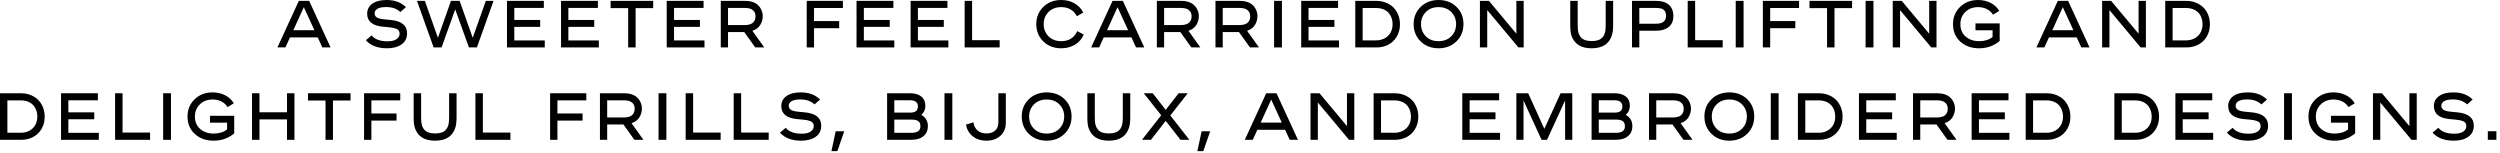 <svg width="522" height="32" viewBox="0 0 522 32" fill="none" xmlns="http://www.w3.org/2000/svg">
<path d="M59.594 9.902H57.927L62.399 0.18H64.552L69.024 9.902H67.302L66.343 7.805H60.552L59.594 9.902ZM63.44 1.5L61.246 6.305H65.649L63.44 1.5Z" fill="black"/>
<path d="M80.26 4.042L81.565 4.167C83.852 4.38 84.996 5.31 84.996 6.958C84.996 7.958 84.612 8.729 83.843 9.271C83.074 9.812 82.07 10.083 80.829 10.083C78.876 10.083 77.394 9.523 76.385 8.402L77.593 7.389C78.251 8.213 79.362 8.624 80.927 8.624C81.722 8.624 82.341 8.479 82.781 8.187C83.22 7.896 83.44 7.514 83.44 7.041C83.44 6.782 83.38 6.565 83.26 6.389C83.139 6.213 82.959 6.081 82.718 5.993C82.477 5.905 82.25 5.84 82.037 5.798C81.824 5.757 81.552 5.722 81.218 5.694L79.912 5.569C77.746 5.356 76.663 4.454 76.663 2.861C76.663 1.991 77.019 1.296 77.732 0.778C78.445 0.259 79.445 0 80.732 0C82.435 0 83.778 0.5 84.759 1.5L83.593 2.514C82.88 1.819 81.894 1.472 80.635 1.472C79.82 1.472 79.213 1.593 78.815 1.833C78.417 2.074 78.218 2.384 78.218 2.764C78.218 3.134 78.362 3.421 78.649 3.625C78.936 3.829 79.473 3.968 80.26 4.042Z" fill="black"/>
<path d="M103.051 0.18L99.579 9.902H97.913L95.051 1.958L92.205 9.902H90.538L87.066 0.18H88.705L91.44 7.888L94.163 0.18H95.968L98.704 7.888L101.44 0.18H103.051Z" fill="black"/>
<path d="M113.552 0.18V1.653H107.386V4.167H112.789V5.611H107.386V8.444H113.747V9.902H105.858V0.18H113.552Z" fill="black"/>
<path d="M124.84 0.18V1.653H118.674V4.167H124.077V5.611H118.674V8.444H125.035V9.902H117.146V0.18H124.84Z" fill="black"/>
<path d="M131.161 1.694H127.494V0.18H136.383V1.694H132.716V9.902H131.161V1.694Z" fill="black"/>
<path d="M146.904 0.18V1.653H140.737V4.167H146.14V5.611H140.737V8.444H147.098V9.902H139.209V0.18H146.904Z" fill="black"/>
<path d="M150.498 0.18H155.553C156.599 0.18 157.423 0.408 158.025 0.861C158.414 1.158 158.717 1.528 158.935 1.972C159.152 2.417 159.261 2.884 159.261 3.375C159.261 4.023 159.088 4.632 158.74 5.201C158.393 5.771 157.845 6.18 157.095 6.43L159.581 9.902H157.692L155.4 6.694H152.012V9.902H150.498V0.18ZM152.012 5.236H155.525C155.979 5.236 156.373 5.171 156.706 5.042C157.4 4.755 157.748 4.204 157.748 3.389C157.748 2.658 157.414 2.148 156.748 1.861C156.414 1.722 155.998 1.653 155.498 1.653H152.012L152.012 5.236Z" fill="black"/>
<path d="M168.441 0.18H175.997V1.667H169.969V4.403H175.219V5.889H169.969V9.902H168.441L168.441 0.18Z" fill="black"/>
<path d="M186.538 0.18V1.653H180.372V4.167H185.774V5.611H180.372V8.444H186.732V9.902H178.844V0.18H186.538Z" fill="black"/>
<path d="M197.826 0.18V1.653H191.66V4.167H197.063V5.611H191.66V8.444H198.021V9.902H190.132V0.18H197.826Z" fill="black"/>
<path d="M201.42 0.18H202.976V8.388H208.726V9.902H201.42V0.18Z" fill="black"/>
<path d="M226.183 2.625L224.85 3.389C224.553 2.805 224.132 2.342 223.586 2C223.04 1.657 222.377 1.486 221.6 1.486C220.507 1.486 219.621 1.824 218.94 2.5C218.26 3.176 217.919 4.019 217.919 5.027C217.919 6.046 218.255 6.895 218.926 7.576C219.598 8.257 220.489 8.597 221.6 8.597C223.174 8.597 224.285 7.898 224.933 6.5L226.28 7.208C225.91 8.106 225.303 8.81 224.461 9.319C223.618 9.828 222.66 10.083 221.586 10.083C220.077 10.083 218.832 9.608 217.85 8.659C216.869 7.71 216.378 6.5 216.378 5.028C216.378 3.592 216.869 2.396 217.85 1.438C218.832 0.479 220.077 0 221.586 0C222.632 0 223.558 0.234 224.364 0.701C225.169 1.169 225.775 1.81 226.183 2.625Z" fill="black"/>
<path d="M229.497 9.902H227.83L232.302 0.18H234.455L238.927 9.902H237.205L236.246 7.805H230.455L229.497 9.902ZM233.344 1.5L231.149 6.305H235.552L233.344 1.5Z" fill="black"/>
<path d="M241.553 0.18H246.609C247.655 0.18 248.479 0.408 249.081 0.861C249.469 1.158 249.773 1.528 249.991 1.972C250.208 2.417 250.317 2.884 250.317 3.375C250.317 4.023 250.143 4.632 249.796 5.201C249.449 5.771 248.9 6.18 248.15 6.43L250.636 9.902H248.748L246.456 6.694H243.067V9.902H241.553V0.18ZM243.067 5.236H246.581C247.035 5.236 247.428 5.171 247.762 5.042C248.456 4.755 248.803 4.204 248.803 3.389C248.803 2.658 248.469 2.148 247.803 1.861C247.47 1.722 247.053 1.653 246.553 1.653H243.068L243.067 5.236Z" fill="black"/>
<path d="M253.793 0.18H258.849C259.895 0.18 260.719 0.408 261.322 0.861C261.711 1.158 262.013 1.528 262.231 1.972C262.449 2.417 262.557 2.884 262.557 3.375C262.557 4.023 262.384 4.632 262.037 5.201C261.689 5.771 261.141 6.18 260.391 6.43L262.877 9.902H260.988L258.697 6.694H255.308V9.902H253.794L253.793 0.18ZM255.308 5.236H258.822C259.275 5.236 259.668 5.171 260.002 5.042C260.697 4.755 261.043 4.204 261.043 3.389C261.043 2.658 260.71 2.148 260.043 1.861C259.71 1.722 259.293 1.653 258.793 1.653H255.308V5.236Z" fill="black"/>
<path d="M266.028 0.18H267.667V9.902H266.028V0.18Z" fill="black"/>
<path d="M279.387 0.18V1.653H273.221V4.167H278.624V5.611H273.221V8.444H279.582V9.902H271.693V0.18H279.387Z" fill="black"/>
<path d="M282.981 9.902V0.18H287.37C288.37 0.18 289.254 0.408 290.023 0.861C290.745 1.269 291.307 1.843 291.71 2.583C292.113 3.324 292.314 4.153 292.314 5.069C292.314 6.051 292.085 6.921 291.626 7.68C291.168 8.44 290.537 9.014 289.731 9.402C289.037 9.736 288.268 9.902 287.425 9.902L282.981 9.902ZM284.523 8.43H287.356C288.05 8.43 288.68 8.264 289.245 7.93C289.726 7.643 290.101 7.254 290.37 6.764C290.638 6.273 290.773 5.713 290.773 5.083C290.773 4.435 290.643 3.854 290.384 3.34C290.124 2.826 289.749 2.426 289.259 2.139C288.712 1.824 288.055 1.667 287.286 1.667H284.523L284.523 8.43Z" fill="black"/>
<path d="M295.169 5.028C295.169 3.583 295.661 2.384 296.642 1.43C297.624 0.477 298.869 0 300.378 0C301.887 0 303.13 0.475 304.107 1.424C305.084 2.373 305.572 3.574 305.572 5.028C305.572 6.481 305.082 7.687 304.1 8.646C303.119 9.604 301.873 10.083 300.364 10.083C298.864 10.083 297.624 9.606 296.642 8.652C295.661 7.699 295.169 6.49 295.169 5.028ZM296.711 5.028C296.711 6.046 297.043 6.896 297.705 7.576C298.366 8.257 299.257 8.597 300.378 8.597C301.47 8.597 302.352 8.257 303.024 7.576C303.695 6.896 304.031 6.046 304.031 5.028C304.031 4.028 303.695 3.187 303.024 2.507C302.352 1.826 301.465 1.486 300.364 1.486C299.271 1.486 298.389 1.826 297.718 2.507C297.046 3.187 296.711 4.028 296.711 5.028Z" fill="black"/>
<path d="M316.617 0.18H318.145V9.902H317.047L310.534 2.111V9.902H309.006V0.18H310.881L316.617 7.041V0.18Z" fill="black"/>
<path d="M327.867 0.18H329.422V5.194C329.422 5.87 329.463 6.37 329.547 6.694C329.705 7.315 329.996 7.782 330.422 8.097C330.848 8.412 331.487 8.569 332.338 8.569C333.19 8.569 333.832 8.414 334.262 8.104C334.693 7.794 334.987 7.328 335.144 6.708C335.227 6.338 335.269 5.833 335.269 5.194V0.18H336.825V5.25C336.825 6.139 336.732 6.865 336.546 7.43C335.955 9.199 334.551 10.083 332.338 10.083C330.107 10.083 328.695 9.185 328.103 7.389C327.945 6.879 327.867 6.166 327.867 5.25V0.18Z" fill="black"/>
<path d="M340.761 0.18H345.748C346.396 0.18 346.947 0.255 347.4 0.403C348.734 0.866 349.4 1.852 349.4 3.361C349.4 4.676 348.84 5.574 347.719 6.055C347.183 6.296 346.535 6.416 345.775 6.416H342.29V9.902H340.761L340.761 0.18ZM342.29 1.653V4.958H345.636C346.128 4.958 346.493 4.917 346.734 4.833C347.493 4.62 347.873 4.102 347.873 3.278C347.873 2.463 347.512 1.958 346.79 1.764C346.503 1.69 346.086 1.653 345.54 1.653H342.29Z" fill="black"/>
<path d="M352.391 0.18H353.947V8.388H359.697V9.902H352.391V0.18Z" fill="black"/>
<path d="M362.42 0.18H364.059V9.902H362.42V0.18Z" fill="black"/>
<path d="M368.085 0.18H375.641V1.667H369.613V4.403H374.863V5.889H369.613V9.902H368.086L368.085 0.18Z" fill="black"/>
<path d="M381.491 1.694H377.824V0.18H386.712V1.694H383.046V9.902H381.491V1.694Z" fill="black"/>
<path d="M389.54 0.18H391.179V9.902H389.54V0.18Z" fill="black"/>
<path d="M402.816 0.18H404.343V9.902H403.247L396.733 2.111V9.902H395.205V0.18H397.08L402.816 7.041L402.816 0.18Z" fill="black"/>
<path d="M409.327 5.028C409.327 6.139 409.697 7.011 410.438 7.646C411.178 8.28 412.118 8.597 413.257 8.597C414.396 8.597 415.327 8.305 416.048 7.722V6.319H412.479V4.889H417.535V8.555C416.322 9.574 414.891 10.083 413.243 10.083C411.651 10.083 410.342 9.62 409.32 8.694C408.296 7.768 407.785 6.546 407.785 5.028C407.785 3.592 408.28 2.396 409.271 1.438C410.261 0.479 411.511 0 413.021 0C413.937 0 414.787 0.188 415.569 0.562C416.352 0.938 416.979 1.509 417.452 2.278L416.146 3.069C415.822 2.551 415.386 2.157 414.84 1.889C414.293 1.62 413.697 1.486 413.048 1.486C411.947 1.486 411.051 1.824 410.361 2.5C409.671 3.176 409.327 4.019 409.327 5.028Z" fill="black"/>
<path d="M426.868 9.902H425.201L429.672 0.18H431.826L436.297 9.902H434.576L433.617 7.805H427.826L426.868 9.902ZM430.714 1.5L428.52 6.305H432.922L430.714 1.5Z" fill="black"/>
<path d="M446.535 0.18H448.062V9.902H446.965L440.452 2.111V9.902H438.923V0.18H440.798L446.535 7.041L446.535 0.18Z" fill="black"/>
<path d="M452.099 9.902V0.18H456.488C457.488 0.18 458.373 0.408 459.141 0.861C459.863 1.269 460.425 1.843 460.829 2.583C461.231 3.324 461.432 4.153 461.432 5.069C461.432 6.051 461.204 6.921 460.745 7.68C460.287 8.44 459.655 9.014 458.849 9.402C458.155 9.736 457.386 9.902 456.543 9.902L452.099 9.902ZM453.641 8.43H456.474C457.168 8.43 457.798 8.264 458.363 7.93C458.844 7.643 459.219 7.254 459.488 6.764C459.756 6.273 459.891 5.713 459.891 5.083C459.891 4.435 459.761 3.854 459.502 3.34C459.243 2.826 458.868 2.426 458.377 2.139C457.831 1.824 457.173 1.667 456.405 1.667H453.641L453.641 8.43Z" fill="black"/>
<path d="M0 29.194V19.472H4.389C5.389 19.472 6.273 19.699 7.042 20.152C7.764 20.56 8.326 21.134 8.729 21.875C9.132 22.615 9.333 23.444 9.333 24.36C9.333 25.342 9.104 26.212 8.646 26.971C8.188 27.731 7.556 28.305 6.75 28.694C6.056 29.027 5.287 29.194 4.444 29.194L0 29.194ZM1.542 27.721H4.375C5.069 27.721 5.699 27.555 6.264 27.221C6.745 26.934 7.12 26.546 7.389 26.055C7.657 25.564 7.792 25.004 7.792 24.374C7.792 23.726 7.662 23.145 7.403 22.631C7.144 22.117 6.769 21.717 6.278 21.43C5.731 21.115 5.074 20.958 4.306 20.958H1.542V27.721Z" fill="black"/>
<path d="M20.439 19.472V20.944H14.273V23.458H19.676V24.902H14.273V27.735H20.634V29.194H12.745V19.472L20.439 19.472Z" fill="black"/>
<path d="M24.033 19.472H25.589V27.68H31.339V29.194H24.033V19.472Z" fill="black"/>
<path d="M34.062 19.472H35.701V29.194H34.062V19.472Z" fill="black"/>
<path d="M40.696 24.319C40.696 25.43 41.066 26.303 41.808 26.937C42.548 27.571 43.488 27.888 44.627 27.888C45.766 27.888 46.696 27.596 47.418 27.013V25.61H43.849V24.18H48.904V27.846C47.691 28.865 46.261 29.374 44.613 29.374C43.02 29.374 41.712 28.911 40.69 27.985C39.667 27.06 39.155 25.837 39.155 24.319C39.155 22.884 39.65 21.687 40.641 20.729C41.631 19.77 42.881 19.291 44.391 19.291C45.307 19.291 46.157 19.479 46.939 19.854C47.722 20.229 48.349 20.801 48.821 21.569L47.516 22.361C47.191 21.842 46.756 21.449 46.21 21.18C45.663 20.912 45.066 20.777 44.418 20.777C43.316 20.777 42.421 21.115 41.731 21.791C41.041 22.467 40.696 23.31 40.696 24.319Z" fill="black"/>
<path d="M59.927 29.194V24.93H54.177V29.194H52.621V19.472H54.177V23.444H59.927V19.472H61.482V29.194H59.927Z" fill="black"/>
<path d="M67.969 20.986H64.302V19.472H73.191V20.986H69.524V29.194H67.969V20.986Z" fill="black"/>
<path d="M76.018 19.472H83.574V20.958H77.546V23.694H82.796V25.18H77.546V29.194H76.018L76.018 19.472Z" fill="black"/>
<path d="M86.373 19.472H87.929V24.485C87.929 25.161 87.97 25.661 88.054 25.985C88.211 26.606 88.502 27.073 88.929 27.388C89.355 27.703 89.993 27.86 90.845 27.86C91.697 27.86 92.338 27.705 92.769 27.395C93.199 27.085 93.493 26.62 93.651 25.999C93.734 25.629 93.776 25.124 93.776 24.485V19.472H95.331V24.541C95.331 25.43 95.238 26.157 95.053 26.721C94.461 28.49 93.058 29.374 90.845 29.374C88.614 29.374 87.202 28.476 86.609 26.68C86.452 26.171 86.373 25.458 86.373 24.541L86.373 19.472Z" fill="black"/>
<path d="M99.268 19.472H100.824V27.68H106.574V29.194H99.268V19.472Z" fill="black"/>
<path d="M114.864 19.472H122.42V20.958H116.392V23.694H121.642V25.18H116.392V29.194H114.864L114.864 19.472Z" fill="black"/>
<path d="M125.267 19.472H130.323C131.369 19.472 132.193 19.699 132.795 20.152C133.184 20.449 133.487 20.819 133.705 21.264C133.922 21.708 134.031 22.176 134.031 22.666C134.031 23.314 133.858 23.923 133.51 24.492C133.163 25.062 132.614 25.471 131.864 25.721L134.35 29.194H132.461L130.17 25.985H126.781V29.194H125.267V19.472ZM126.781 24.527H130.295C130.748 24.527 131.142 24.462 131.476 24.333C132.17 24.046 132.517 23.495 132.517 22.68C132.517 21.949 132.184 21.439 131.517 21.152C131.184 21.014 130.767 20.944 130.267 20.944H126.781L126.781 24.527Z" fill="black"/>
<path d="M137.501 19.472H139.14V29.194H137.501V19.472Z" fill="black"/>
<path d="M143.166 19.472H144.722V27.68H150.472V29.194H143.166V19.472Z" fill="black"/>
<path d="M153.195 19.472H154.751V27.68H160.501V29.194H153.195V19.472Z" fill="black"/>
<path d="M166.732 23.333L168.037 23.458C170.324 23.671 171.468 24.602 171.468 26.249C171.468 27.249 171.083 28.02 170.315 28.562C169.546 29.103 168.542 29.374 167.301 29.374C165.348 29.374 163.866 28.814 162.857 27.694L164.065 26.68C164.723 27.504 165.834 27.916 167.398 27.916C168.194 27.916 168.813 27.77 169.252 27.479C169.692 27.187 169.912 26.805 169.912 26.332C169.912 26.073 169.852 25.856 169.731 25.68C169.611 25.504 169.431 25.372 169.19 25.284C168.949 25.196 168.722 25.131 168.509 25.09C168.296 25.048 168.023 25.013 167.69 24.985L166.384 24.86C164.218 24.648 163.135 23.745 163.135 22.152C163.135 21.282 163.491 20.588 164.204 20.069C164.917 19.55 165.917 19.291 167.204 19.291C168.907 19.291 170.25 19.791 171.231 20.791L170.065 21.805C169.352 21.111 168.366 20.764 167.107 20.764C166.292 20.764 165.685 20.884 165.287 21.125C164.889 21.366 164.69 21.676 164.69 22.055C164.69 22.426 164.833 22.713 165.121 22.916C165.408 23.12 165.945 23.259 166.732 23.333Z" fill="black"/>
<path d="M174.84 31.555H173.604L174.492 27.402H176.284L174.84 31.555Z" fill="black"/>
<path d="M185.228 29.194V19.472H190.061C190.737 19.472 191.311 19.583 191.783 19.805C192.736 20.231 193.213 21.004 193.213 22.125C193.213 22.865 192.931 23.486 192.366 23.986C192.746 24.18 193.07 24.474 193.338 24.867C193.607 25.261 193.741 25.749 193.741 26.332C193.741 27.009 193.57 27.569 193.228 28.013C192.885 28.457 192.422 28.777 191.838 28.971C191.44 29.101 190.94 29.175 190.339 29.194L185.228 29.194ZM186.728 20.93V23.513H190.019C190.584 23.513 190.999 23.409 191.262 23.201C191.526 22.992 191.658 22.666 191.658 22.222C191.658 21.361 191.093 20.93 189.964 20.93H186.728ZM190.325 27.735C191.565 27.735 192.186 27.273 192.186 26.346C192.186 25.846 192.031 25.492 191.721 25.284C191.41 25.076 190.959 24.971 190.366 24.971H186.728V27.735H190.325Z" fill="black"/>
<path d="M197.209 19.472H198.848V29.194H197.209V19.472Z" fill="black"/>
<path d="M208.46 19.472H210.016V25.596C210.016 26.763 209.636 27.685 208.876 28.36C208.117 29.036 207.145 29.374 205.96 29.374C204.821 29.374 203.868 29.066 203.099 28.451C202.331 27.835 201.868 27.023 201.71 26.013L203.238 25.541C203.358 26.291 203.655 26.865 204.127 27.263C204.599 27.661 205.21 27.86 205.96 27.86C206.738 27.86 207.347 27.661 207.786 27.263C208.226 26.865 208.451 26.305 208.46 25.583V19.472Z" fill="black"/>
<path d="M213.342 24.319C213.342 22.875 213.833 21.676 214.814 20.722C215.795 19.768 217.041 19.291 218.55 19.291C220.059 19.291 221.302 19.766 222.279 20.715C223.256 21.664 223.744 22.865 223.744 24.319C223.744 25.773 223.253 26.979 222.272 27.937C221.29 28.895 220.045 29.374 218.536 29.374C217.036 29.374 215.795 28.898 214.814 27.944C213.833 26.99 213.342 25.782 213.342 24.319ZM214.883 24.319C214.883 25.337 215.214 26.187 215.877 26.867C216.538 27.548 217.43 27.888 218.55 27.888C219.642 27.888 220.524 27.548 221.196 26.867C221.867 26.187 222.203 25.337 222.203 24.319C222.203 23.319 221.867 22.479 221.196 21.798C220.524 21.117 219.638 20.777 218.536 20.777C217.443 20.777 216.562 21.117 215.89 21.798C215.219 22.479 214.883 23.319 214.883 24.319Z" fill="black"/>
<path d="M227.04 19.472H228.595V24.485C228.595 25.161 228.637 25.661 228.72 25.985C228.877 26.606 229.169 27.073 229.595 27.388C230.021 27.703 230.66 27.86 231.512 27.86C232.363 27.86 233.005 27.705 233.435 27.395C233.866 27.085 234.16 26.62 234.317 25.999C234.4 25.629 234.442 25.124 234.442 24.485V19.472H235.998V24.541C235.998 25.43 235.905 26.157 235.72 26.721C235.127 28.49 233.725 29.374 231.512 29.374C229.28 29.374 227.868 28.476 227.276 26.68C227.118 26.171 227.04 25.458 227.04 24.541L227.04 19.472Z" fill="black"/>
<path d="M246.485 29.194L243.401 25.235L240.318 29.194H238.443L242.457 24.069L238.818 19.472H240.693L243.401 22.944L246.096 19.472H247.998L244.36 24.111L248.345 29.194L246.485 29.194Z" fill="black"/>
<path d="M251.249 31.555H250.012L250.901 27.402H252.693L251.249 31.555Z" fill="black"/>
<path d="M261.581 29.194H259.914L264.386 19.472H266.539L271.011 29.194H269.289L268.331 27.096H262.539L261.581 29.194ZM265.427 20.791L263.233 25.596H267.636L265.427 20.791Z" fill="black"/>
<path d="M281.248 19.472H282.776V29.194H281.678L275.164 21.402V29.194H273.637V19.472H275.512L281.248 26.332V19.472Z" fill="black"/>
<path d="M286.813 29.194V19.472H291.202C292.202 19.472 293.086 19.699 293.854 20.152C294.577 20.56 295.139 21.134 295.542 21.875C295.945 22.615 296.146 23.444 296.146 24.36C296.146 25.342 295.916 26.212 295.458 26.971C295 27.731 294.369 28.305 293.563 28.694C292.869 29.027 292.1 29.194 291.257 29.194L286.813 29.194ZM288.355 27.721H291.188C291.882 27.721 292.511 27.555 293.077 27.221C293.558 26.934 293.933 26.546 294.202 26.055C294.47 25.564 294.604 25.004 294.604 24.374C294.604 23.726 294.474 23.145 294.215 22.631C293.957 22.117 293.582 21.717 293.09 21.43C292.544 21.115 291.887 20.958 291.119 20.958H288.355L288.355 27.721Z" fill="black"/>
<path d="M313.02 19.472V20.944H306.854V23.458H312.256V24.902H306.854V27.735H313.214V29.194H305.326V19.472L313.02 19.472Z" fill="black"/>
<path d="M318.114 29.194H316.614V19.472H319.085L322.46 26.902L325.849 19.472H328.293V29.194H326.793V20.972L323.016 29.194H321.877L318.114 20.986V29.194Z" fill="black"/>
<path d="M332.324 29.194V19.472H337.158C337.834 19.472 338.408 19.583 338.879 19.805C339.833 20.231 340.31 21.004 340.31 22.125C340.31 22.865 340.028 23.486 339.462 23.986C339.842 24.18 340.167 24.474 340.435 24.867C340.704 25.261 340.837 25.749 340.837 26.332C340.837 27.009 340.667 27.569 340.324 28.013C339.981 28.457 339.518 28.777 338.935 28.971C338.537 29.101 338.037 29.175 337.435 29.194L332.324 29.194ZM333.824 20.93V23.513H337.116C337.68 23.513 338.095 23.409 338.359 23.201C338.623 22.992 338.754 22.666 338.754 22.222C338.754 21.361 338.19 20.93 337.06 20.93H333.824ZM337.421 27.735C338.662 27.735 339.282 27.273 339.282 26.346C339.282 25.846 339.128 25.492 338.817 25.284C338.507 25.076 338.055 24.971 337.463 24.971H333.824V27.735H337.421Z" fill="black"/>
<path d="M344.312 19.472H349.368C350.414 19.472 351.238 19.699 351.84 20.152C352.229 20.449 352.532 20.819 352.75 21.264C352.967 21.708 353.076 22.176 353.076 22.666C353.076 23.314 352.903 23.923 352.555 24.492C352.208 25.062 351.66 25.471 350.91 25.721L353.395 29.194H351.507L349.216 25.985H345.827V29.194H344.312L344.312 19.472ZM345.827 24.527H349.34C349.793 24.527 350.187 24.462 350.521 24.333C351.215 24.046 351.562 23.495 351.562 22.68C351.562 21.949 351.229 21.439 350.562 21.152C350.229 21.014 349.812 20.944 349.312 20.944H345.827V24.527Z" fill="black"/>
<path d="M355.882 24.319C355.882 22.875 356.374 21.676 357.355 20.722C358.336 19.768 359.582 19.291 361.09 19.291C362.6 19.291 363.842 19.766 364.82 20.715C365.797 21.664 366.285 22.865 366.285 24.319C366.285 25.773 365.795 26.979 364.813 27.937C363.832 28.895 362.586 29.374 361.077 29.374C359.577 29.374 358.337 28.898 357.355 27.944C356.374 26.99 355.882 25.782 355.882 24.319ZM357.424 24.319C357.424 25.337 357.755 26.187 358.418 26.867C359.079 27.548 359.97 27.888 361.09 27.888C362.183 27.888 363.065 27.548 363.737 26.867C364.408 26.187 364.744 25.337 364.744 24.319C364.744 23.319 364.408 22.479 363.737 21.798C363.065 21.117 362.178 20.777 361.077 20.777C359.984 20.777 359.102 21.117 358.431 21.798C357.759 22.479 357.424 23.319 357.424 24.319Z" fill="black"/>
<path d="M369.739 19.472H371.377V29.194H369.739V19.472Z" fill="black"/>
<path d="M375.404 29.194V19.472H379.793C380.793 19.472 381.676 19.699 382.445 20.152C383.167 20.56 383.73 21.134 384.132 21.875C384.536 22.615 384.737 23.444 384.737 24.36C384.737 25.342 384.507 26.212 384.049 26.971C383.591 27.731 382.96 28.305 382.154 28.694C381.46 29.027 380.691 29.194 379.848 29.194L375.404 29.194ZM376.946 27.721H379.779C380.473 27.721 381.102 27.555 381.668 27.221C382.149 26.934 382.524 26.546 382.793 26.055C383.061 25.564 383.195 25.004 383.195 24.374C383.195 23.726 383.065 23.145 382.806 22.631C382.547 22.117 382.172 21.717 381.681 21.43C381.135 21.115 380.478 20.958 379.709 20.958H376.946L376.946 27.721Z" fill="black"/>
<path d="M395.843 19.472V20.944H389.676V23.458H395.08V24.902H389.676V27.735H396.038V29.194H388.149V19.472L395.843 19.472Z" fill="black"/>
<path d="M399.437 19.472H404.493C405.539 19.472 406.363 19.699 406.964 20.152C407.353 20.449 407.657 20.819 407.875 21.264C408.091 21.708 408.201 22.176 408.201 22.666C408.201 23.314 408.027 23.923 407.679 24.492C407.333 25.062 406.784 25.471 406.034 25.721L408.52 29.194H406.631L404.339 25.985H400.951V29.194H399.437V19.472ZM400.951 24.527H404.464C404.918 24.527 405.312 24.462 405.645 24.333C406.339 24.046 406.687 23.495 406.687 22.68C406.687 21.949 406.353 21.439 405.687 21.152C405.353 21.014 404.937 20.944 404.437 20.944H400.951L400.951 24.527Z" fill="black"/>
<path d="M419.373 19.472V20.944H413.206V23.458H418.609V24.902H413.206V27.735H419.567V29.194H411.678V19.472L419.373 19.472Z" fill="black"/>
<path d="M422.966 29.194V19.472H427.355C428.355 19.472 429.239 19.699 430.007 20.152C430.73 20.56 431.292 21.134 431.695 21.875C432.098 22.615 432.299 23.444 432.299 24.36C432.299 25.342 432.07 26.212 431.612 26.971C431.154 27.731 430.522 28.305 429.716 28.694C429.022 29.027 428.253 29.194 427.411 29.194L422.966 29.194ZM424.508 27.721H427.341C428.036 27.721 428.665 27.555 429.23 27.221C429.711 26.934 430.086 26.546 430.355 26.055C430.624 25.564 430.757 25.004 430.757 24.374C430.757 23.726 430.627 23.145 430.369 22.631C430.11 22.117 429.735 21.717 429.244 21.43C428.698 21.115 428.041 20.958 427.272 20.958H424.508L424.508 27.721Z" fill="black"/>
<path d="M441.479 29.194V19.472H445.868C446.868 19.472 447.752 19.699 448.521 20.152C449.243 20.56 449.805 21.134 450.208 21.875C450.611 22.615 450.812 23.444 450.812 24.36C450.812 25.342 450.584 26.212 450.125 26.971C449.667 27.731 449.035 28.305 448.229 28.694C447.535 29.027 446.766 29.194 445.923 29.194L441.479 29.194ZM443.021 27.721H445.854C446.548 27.721 447.178 27.555 447.743 27.221C448.224 26.934 448.599 26.546 448.868 26.055C449.136 25.564 449.271 25.004 449.271 24.374C449.271 23.726 449.141 23.145 448.882 22.631C448.622 22.117 448.247 21.717 447.757 21.43C447.21 21.115 446.553 20.958 445.785 20.958H443.021L443.021 27.721Z" fill="black"/>
<path d="M461.918 19.472V20.944H455.752V23.458H461.155V24.902H455.752V27.735H462.113V29.194H454.224V19.472L461.918 19.472Z" fill="black"/>
<path d="M468.843 23.333L470.148 23.458C472.435 23.671 473.579 24.602 473.579 26.249C473.579 27.249 473.195 28.02 472.426 28.562C471.658 29.103 470.653 29.374 469.413 29.374C467.459 29.374 465.977 28.814 464.969 27.694L466.176 26.68C466.834 27.504 467.945 27.916 469.509 27.916C470.305 27.916 470.924 27.77 471.364 27.479C471.803 27.187 472.023 26.805 472.023 26.332C472.023 26.073 471.964 25.856 471.842 25.68C471.722 25.504 471.542 25.372 471.301 25.284C471.06 25.196 470.834 25.131 470.621 25.09C470.408 25.048 470.134 25.013 469.801 24.985L468.496 24.86C466.329 24.648 465.246 23.745 465.246 22.152C465.246 21.282 465.602 20.588 466.315 20.069C467.028 19.55 468.028 19.291 469.315 19.291C471.018 19.291 472.361 19.791 473.342 20.791L472.176 21.805C471.463 21.111 470.477 20.764 469.218 20.764C468.403 20.764 467.797 20.884 467.398 21.125C467.001 21.366 466.801 21.676 466.801 22.055C466.801 22.426 466.945 22.713 467.232 22.916C467.519 23.12 468.056 23.259 468.843 23.333Z" fill="black"/>
<path d="M476.916 19.472H478.555V29.194H476.916V19.472Z" fill="black"/>
<path d="M483.55 24.319C483.55 25.43 483.92 26.303 484.662 26.937C485.402 27.571 486.341 27.888 487.481 27.888C488.62 27.888 489.55 27.596 490.272 27.013V25.61H486.703V24.18H491.758V27.846C490.545 28.865 489.115 29.374 487.466 29.374C485.875 29.374 484.566 28.911 483.543 27.985C482.52 27.06 482.008 25.837 482.008 24.319C482.008 22.884 482.503 21.687 483.495 20.729C484.485 19.77 485.735 19.291 487.245 19.291C488.161 19.291 489.01 19.479 489.792 19.854C490.576 20.229 491.203 20.801 491.675 21.569L490.37 22.361C490.045 21.842 489.61 21.449 489.064 21.18C488.517 20.912 487.92 20.777 487.272 20.777C486.17 20.777 485.275 21.115 484.584 21.791C483.895 22.467 483.55 23.31 483.55 24.319Z" fill="black"/>
<path d="M503.085 19.472H504.614V29.194H503.516L497.002 21.402V29.194H495.475V19.472H497.35L503.085 26.332V19.472Z" fill="black"/>
<path d="M511.79 23.333L513.096 23.458C515.383 23.671 516.527 24.602 516.527 26.249C516.527 27.249 516.142 28.02 515.374 28.562C514.605 29.103 513.601 29.374 512.36 29.374C510.407 29.374 508.924 28.814 507.916 27.694L509.124 26.68C509.782 27.504 510.892 27.916 512.458 27.916C513.253 27.916 513.872 27.77 514.311 27.479C514.751 27.187 514.971 26.805 514.971 26.332C514.971 26.073 514.911 25.856 514.791 25.68C514.67 25.504 514.49 25.372 514.249 25.284C514.008 25.196 513.781 25.131 513.568 25.09C513.355 25.048 513.082 25.013 512.749 24.985L511.443 24.86C509.277 24.648 508.194 23.745 508.194 22.152C508.194 21.282 508.55 20.588 509.263 20.069C509.976 19.55 510.976 19.291 512.263 19.291C513.966 19.291 515.309 19.791 516.29 20.791L515.123 21.805C514.411 21.111 513.424 20.764 512.165 20.764C511.351 20.764 510.745 20.884 510.346 21.125C509.948 21.366 509.748 21.676 509.748 22.055C509.748 22.426 509.892 22.713 510.179 22.916C510.466 23.12 511.003 23.259 511.79 23.333Z" fill="black"/>
<path d="M521.247 29.194H519.456V27.402H521.247V29.194Z" fill="black"/>
</svg>
